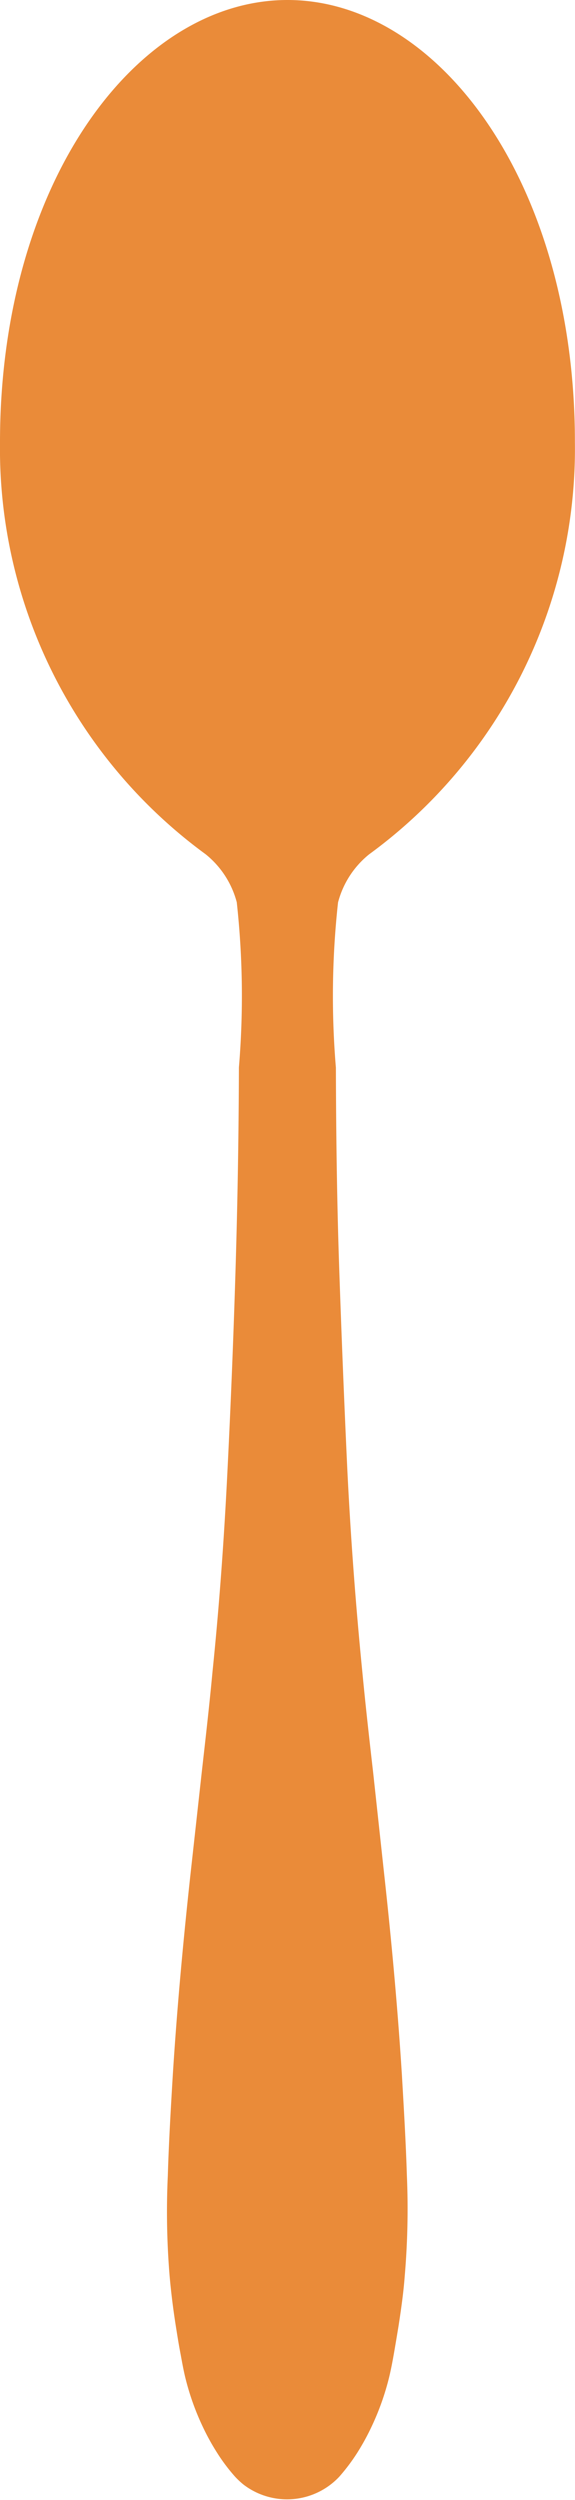 <svg xmlns="http://www.w3.org/2000/svg" width="11.526" height="50.042" viewBox="0 0 11.526 50.042">
  <path id="パス_1285257" data-name="パス 1285257" d="M7.4,17.1a10.05,10.05,0,0,0,4.124-8.249C11.526,3.663,8.794,0,5.763,0S0,3.663,0,8.855A10.053,10.053,0,0,0,4.123,17.1a1.831,1.831,0,0,1,.623.96,17.179,17.179,0,0,1,.043,3.306q-.006,2.015-.067,4.03t-.162,4.033c-.066,1.344-.162,2.687-.3,4.031-.063.673-.14,1.344-.216,2.016L3.82,37.5c-.147,1.342-.271,2.687-.356,4.031-.04.672-.08,1.344-.1,2.016A15.6,15.6,0,0,0,3.4,45.558c.03.335.072.672.125,1.006.027.169.053.337.084.5s.06.336.1.505a5.155,5.155,0,0,0,.356,1.007,4.623,4.623,0,0,0,.274.5,3.644,3.644,0,0,0,.374.5,1.707,1.707,0,0,0,.163.153,1.437,1.437,0,0,0,1.924-.153,3.855,3.855,0,0,0,.374-.5,4.758,4.758,0,0,0,.273-.5,5.213,5.213,0,0,0,.357-1.007c.04-.169.071-.337.1-.505s.057-.335.084-.5c.052-.335.1-.671.125-1.006a15.746,15.746,0,0,0,.043-2.015c-.021-.672-.061-1.344-.1-2.016-.085-1.344-.209-2.689-.357-4.031L7.48,35.48c-.077-.672-.153-1.344-.217-2.016q-.2-2.015-.3-4.031C6.9,28.089,6.846,26.745,6.8,25.4s-.063-2.686-.067-4.03a17.179,17.179,0,0,1,.043-3.306A1.83,1.83,0,0,1,7.4,17.1" fill="#ea8b39"/>
</svg>

